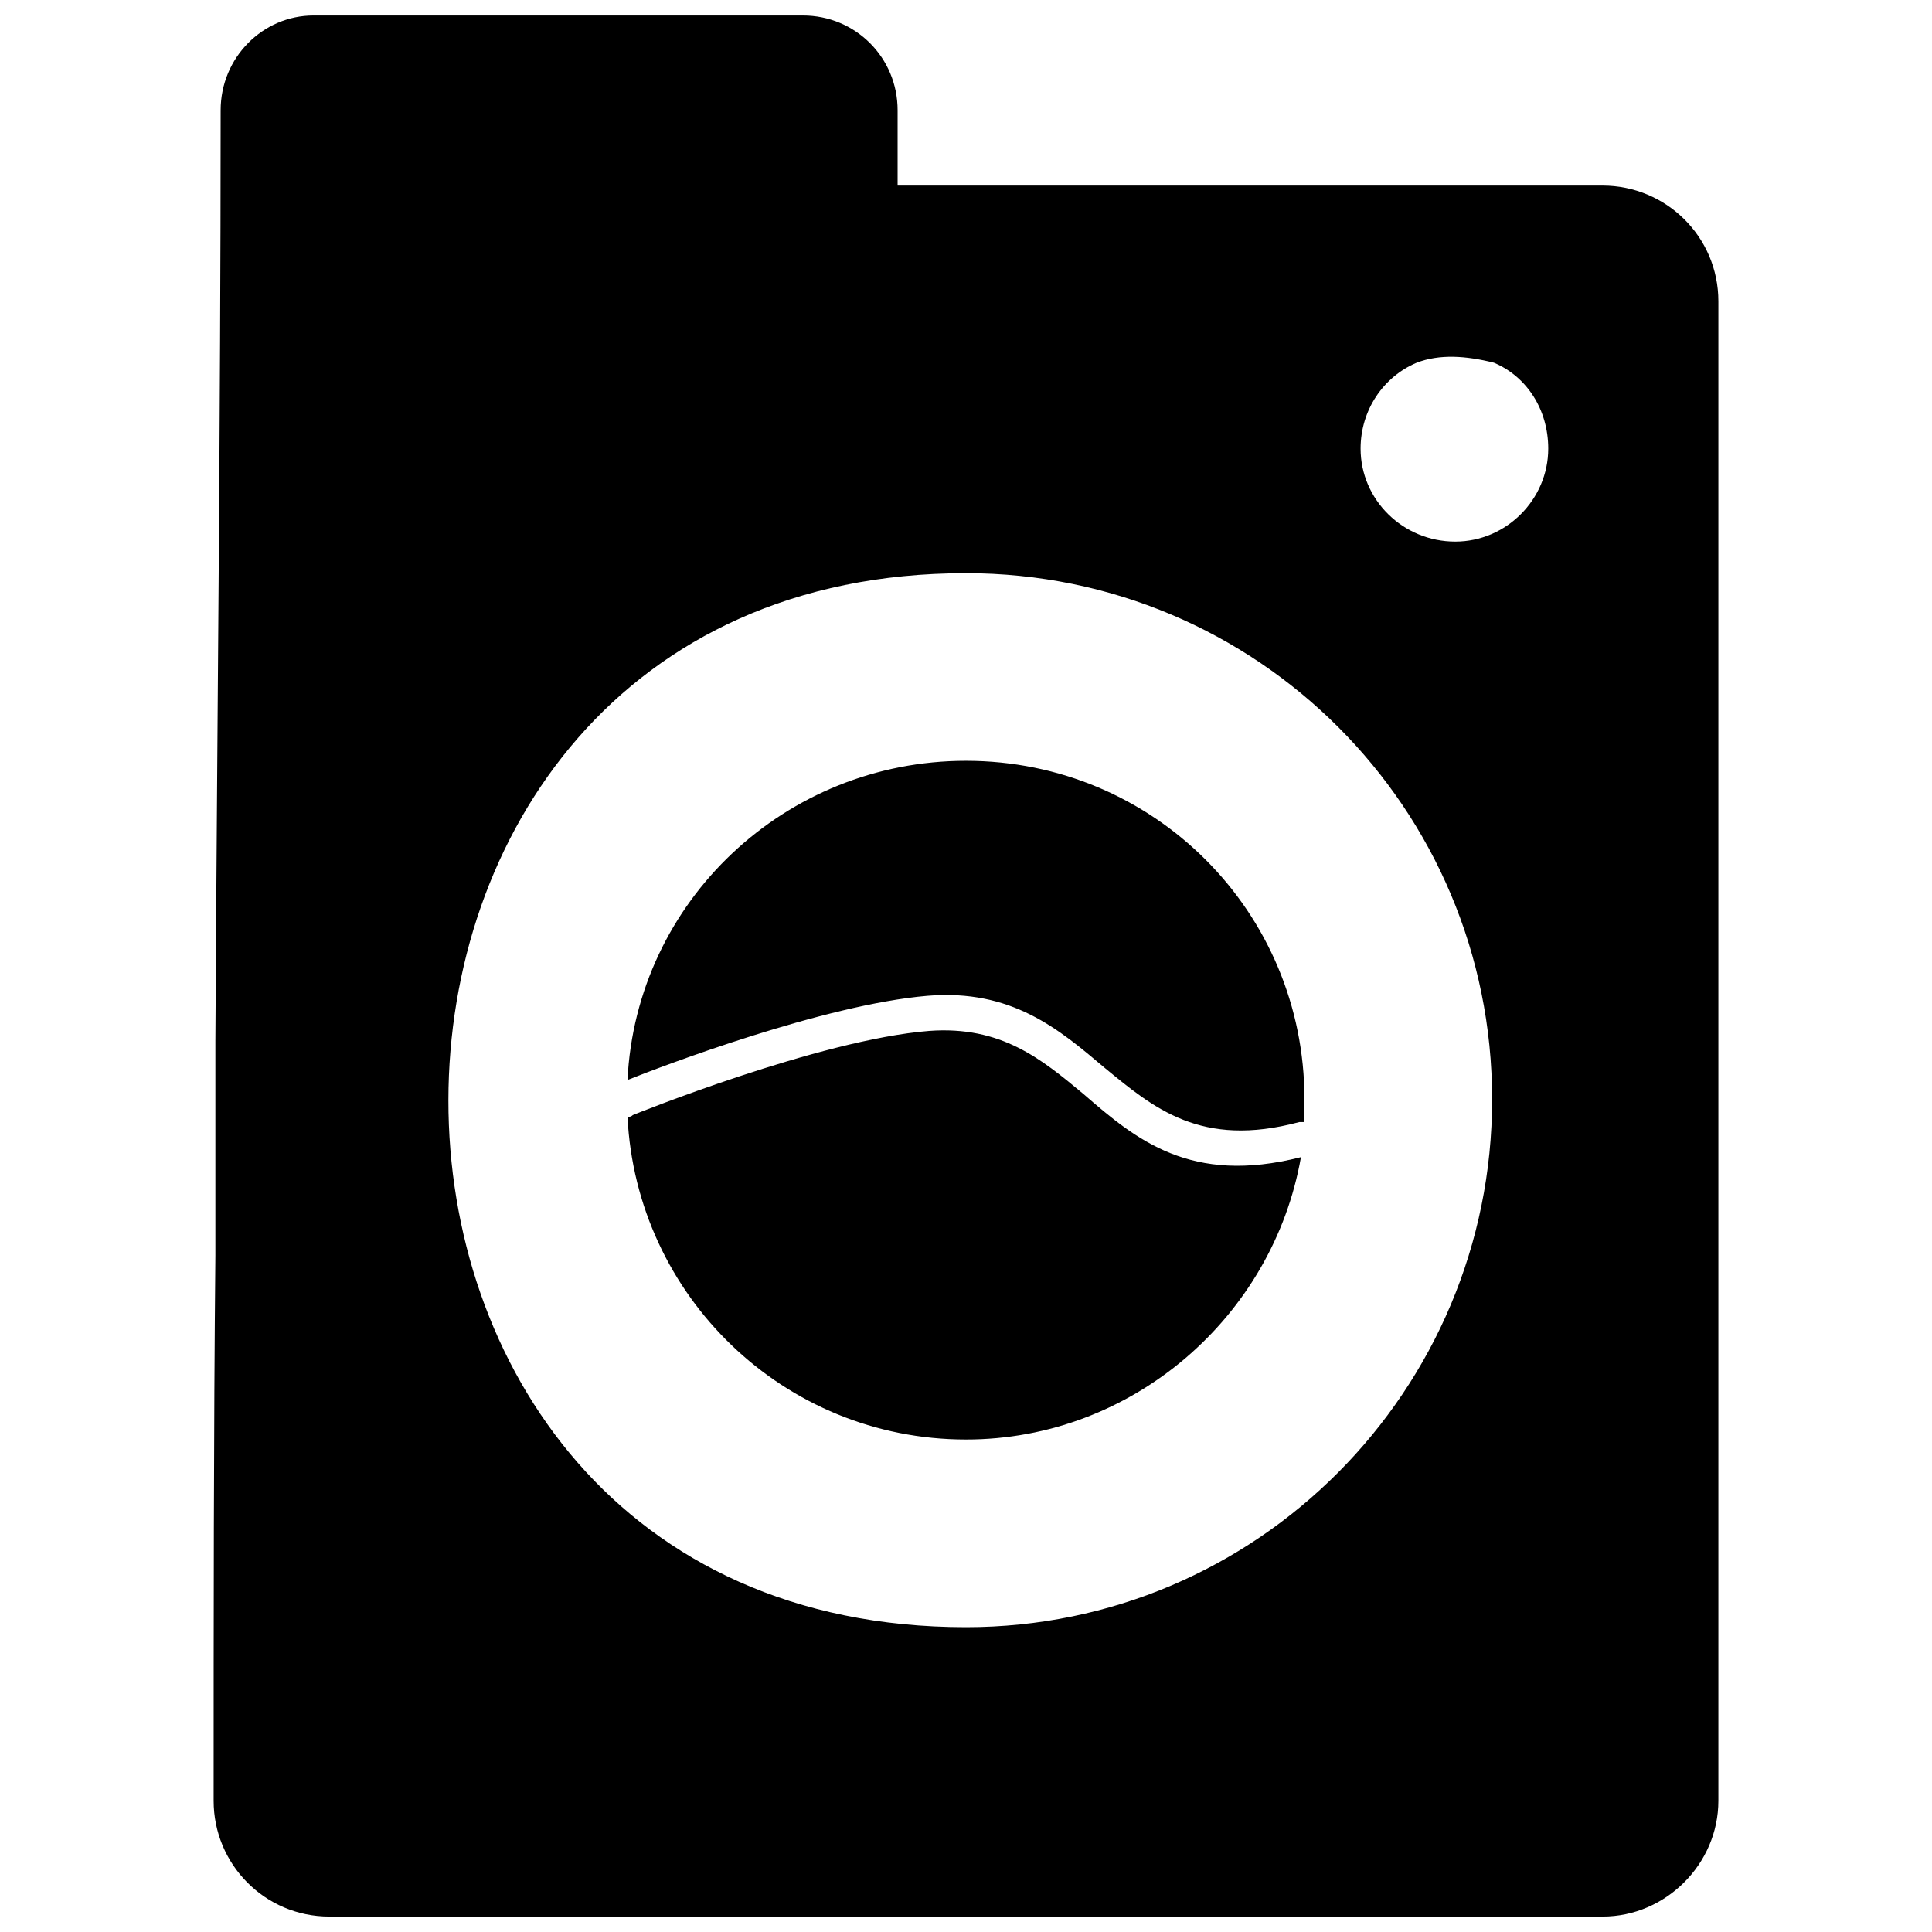 <?xml version="1.0" encoding="UTF-8"?>
<!-- Uploaded to: ICON Repo, www.iconrepo.com, Generator: ICON Repo Mixer Tools -->
<svg width="800px" height="800px" version="1.1" viewBox="144 144 512 512" xmlns="http://www.w3.org/2000/svg">
 <defs>
  <clipPath id="a">
   <path d="m200 148.09h400v503.81h-400z"/>
  </clipPath>
 </defs>
 <g clip-path="url(#a)">
  <path d="m381.87 193.18h186.84c16.73 0 30.676 13.477 30.676 30.676v397.38c0 16.73-13.941 30.676-30.676 30.676h-337.42c-17.195 0-30.676-13.941-30.676-30.676 0-48.336 0-96.672 0.465-144.54v-56.703c0.465-82.73 1.395-164.99 1.395-246.79 0-13.941 11.156-25.098 24.633-25.098h129.67c13.941 0 25.098 11.156 25.098 25.098v19.984zm18.125 382.04c77.152 0 139.43-62.742 139.43-139.89 0-77.152-62.277-139.43-139.43-139.43-182.65 0-183.12 279.32 0 279.32zm0-229.6c49.73 0 89.699 39.969 89.699 89.699v6.043h-1.395c-26.027 6.973-38.574-3.719-51.59-14.406-12.086-10.227-24.633-20.914-46.941-19.055-27.422 2.324-70.18 18.59-79.477 22.309 2.324-47.406 41.828-84.59 89.699-84.59zm88.77 105.04c-7.438 42.293-44.617 74.828-88.77 74.828-48.336 0-87.375-38.109-89.699-85.516 0.465 0 0.93 0 1.395-0.465 0 0 49.266-19.984 78.547-22.309 19.055-1.395 29.746 7.438 40.898 16.73 13.941 12.086 28.352 24.168 57.633 16.73zm30.676-210.54c-8.832 3.719-14.871 12.547-14.871 22.773 0 13.477 11.156 24.633 25.098 24.633 13.477 0 24.633-11.156 24.633-24.633 0-10.227-5.578-19.055-14.406-22.773-7.438-1.859-14.406-2.324-20.449 0z"/>
 </g>
</svg>